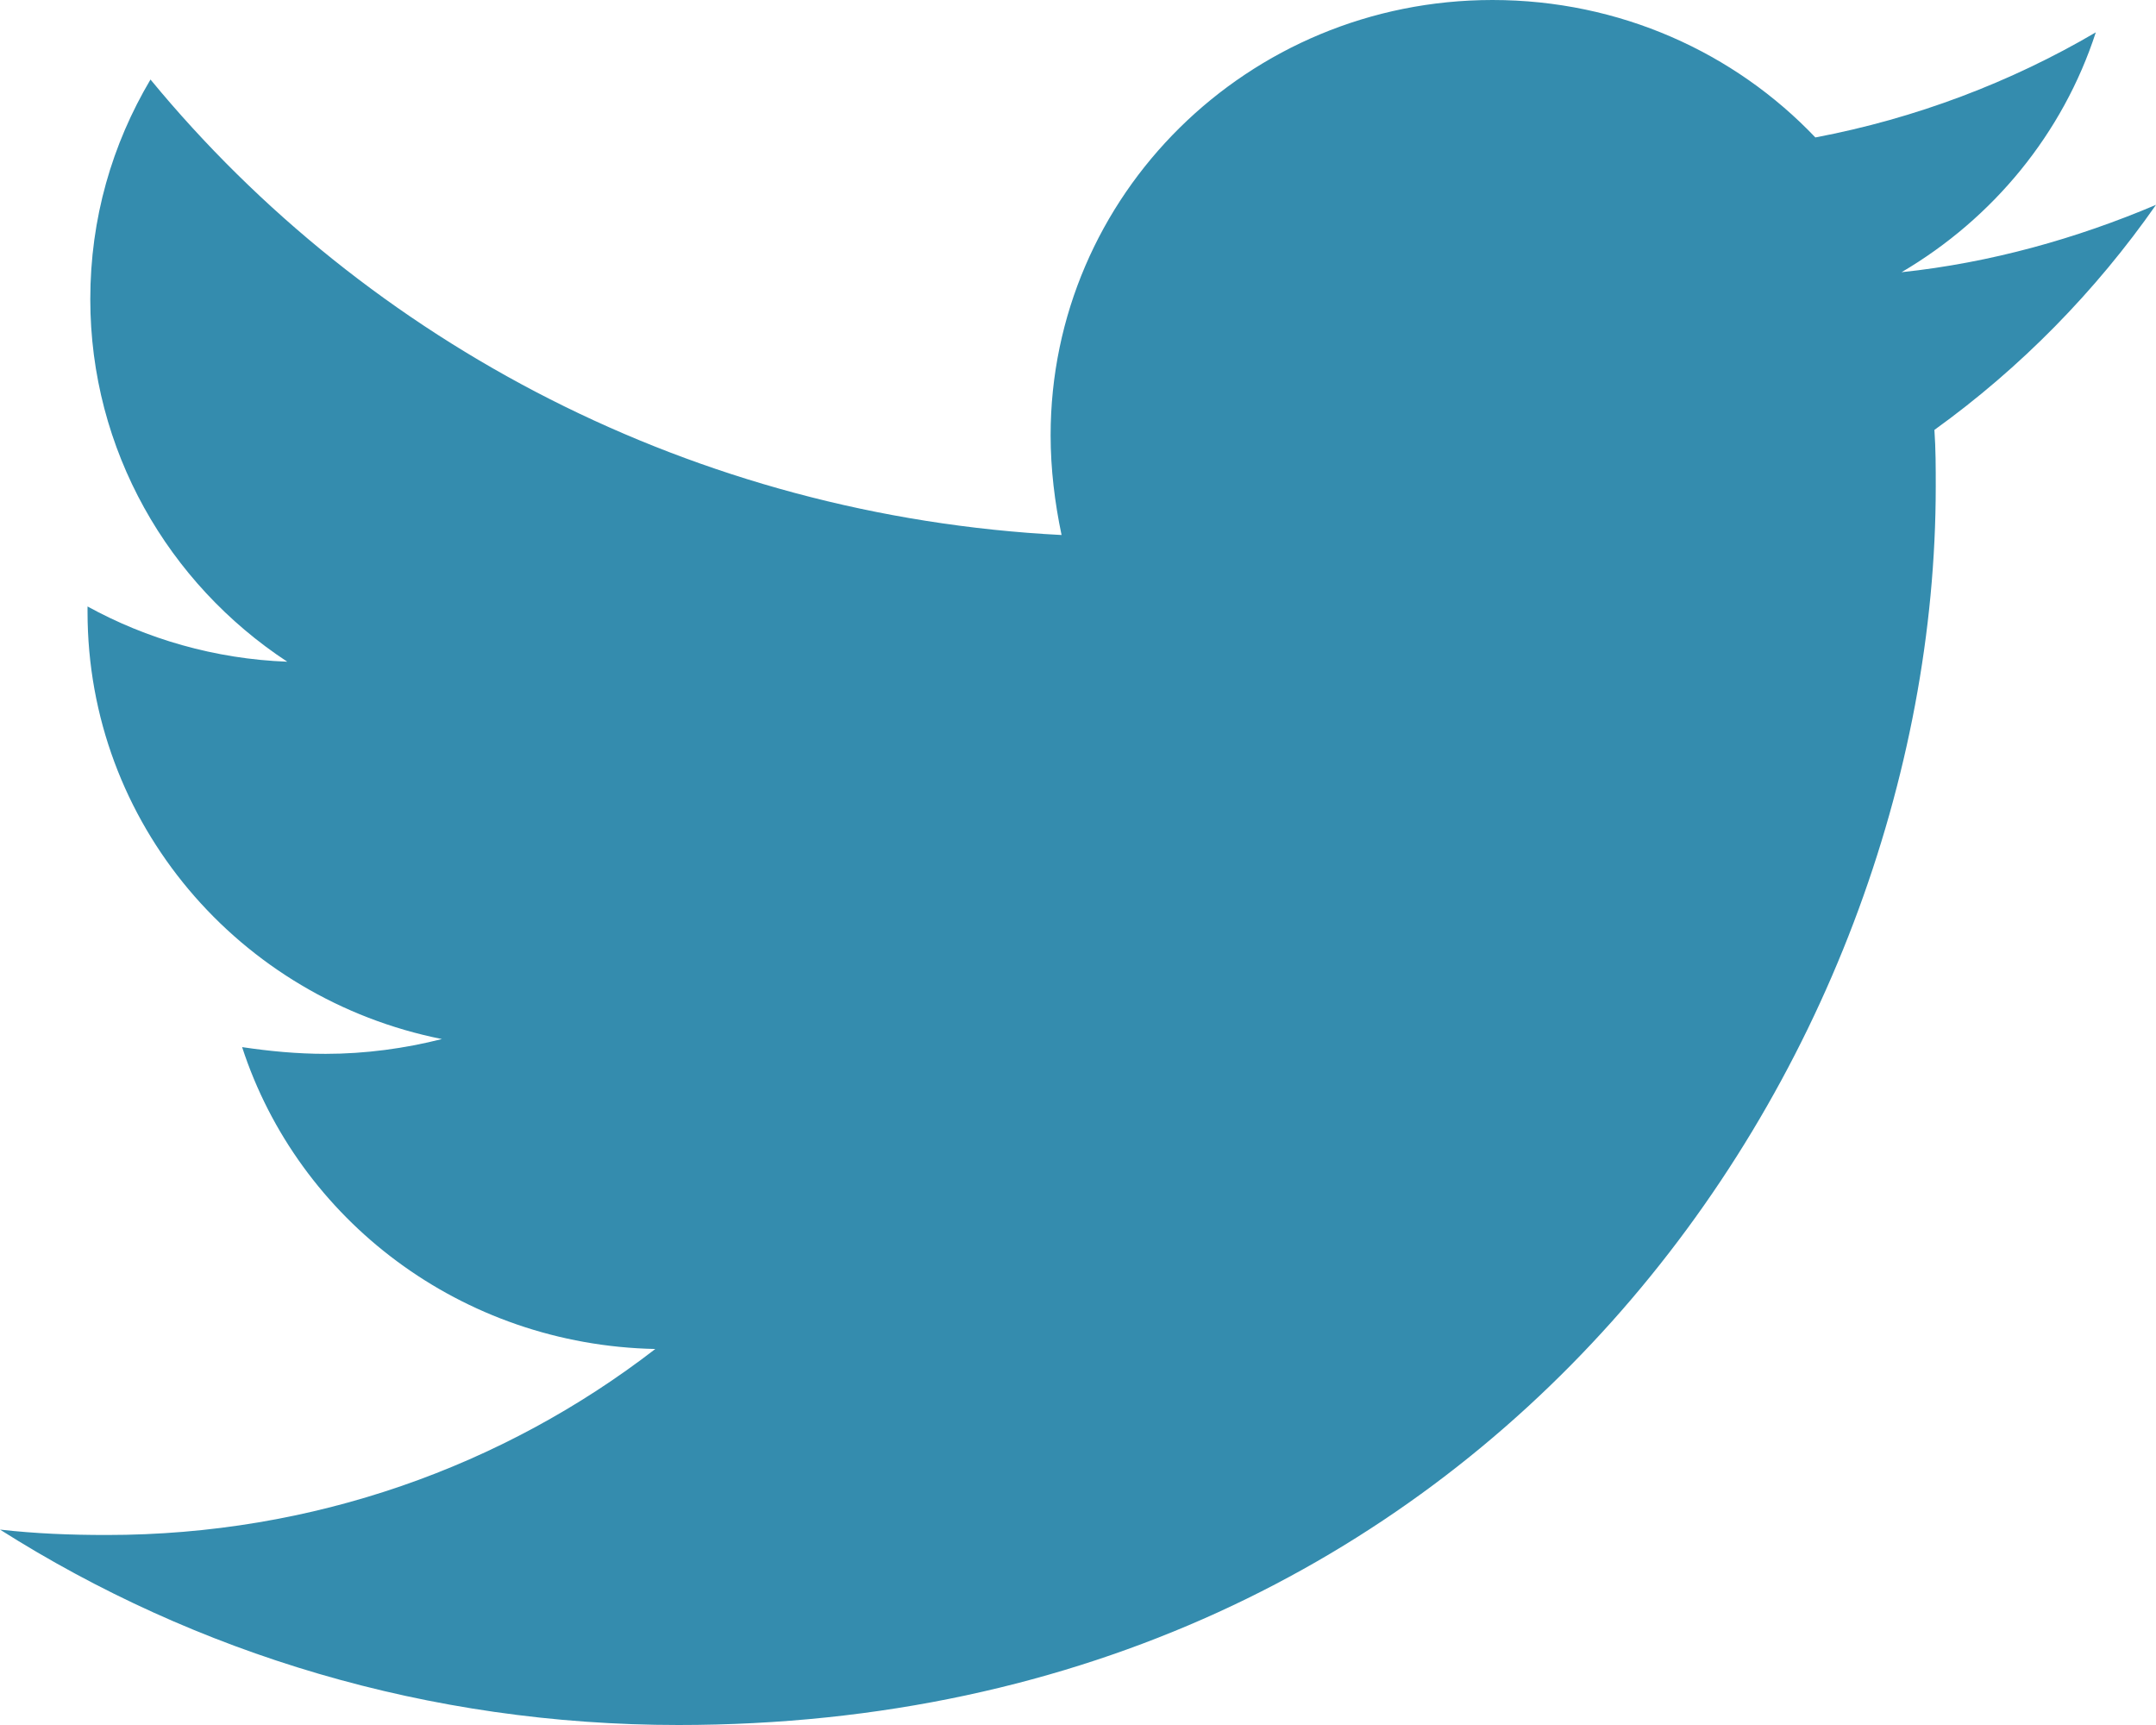 <?xml version="1.0" encoding="UTF-8"?>
<svg width="50px" height="40px" viewBox="0 0 50 40" version="1.1" xmlns="http://www.w3.org/2000/svg" xmlns:xlink="http://www.w3.org/1999/xlink">
    <title>Brands/twitter</title>
    <defs>
        <path d="M44.861,9.969 C44.892,10.406 44.892,10.844 44.892,11.281 C44.892,24.625 34.581,40 15.736,40 C9.93,40 4.537,38.344 0,35.469 C0.825,35.562 1.618,35.594 2.475,35.594 C7.265,35.594 11.675,34 15.197,31.281 C10.692,31.188 6.916,28.281 5.615,24.281 C6.25,24.375 6.884,24.437 7.551,24.437 C8.471,24.437 9.391,24.312 10.248,24.094 C5.552,23.156 2.03,19.094 2.03,14.187 L2.03,14.063 C3.395,14.813 4.981,15.281 6.662,15.344 C3.902,13.531 2.094,10.437 2.094,6.937 C2.094,5.062 2.601,3.344 3.49,1.844 C8.534,7.969 16.117,11.969 24.619,12.406 C24.461,11.656 24.365,10.875 24.365,10.094 C24.365,4.531 28.934,0 34.613,0 C37.563,0 40.228,1.219 42.1,3.187 C44.416,2.75 46.637,1.906 48.604,0.75 C47.843,3.094 46.225,5.063 44.099,6.312 C46.161,6.094 48.16,5.531 50,4.75 C48.604,6.75 46.859,8.531 44.861,9.969 Z" id="path-1"></path>
    </defs>
    <g id="Page-1" stroke="none" stroke-width="1" fill="none" fill-rule="evenodd">
        <g id="Careers-Page" transform="translate(-345, -2754)">
            <g id="Page/Body" transform="translate(-138, 821.967)">
                <g id="Page/Company-+-Social" transform="translate(138, 1355.033)">
                    <g id="Social-Tab" transform="translate(180, 547)">
                        <g id="Sociel-Tile-2" transform="translate(140, 0)">
                            <g id="Brands/twitter" transform="translate(25, 30)">
                                <mask id="mask-2" fill="white">
                                    <use xlink:href="#path-1"></use>
                                </mask>
                                <use fill="#348CAE" fill-rule="nonzero" xlink:href="#path-1"></use>
                            </g>
                        </g>
                    </g>
                </g>
            </g>
        </g>
    </g>
</svg>